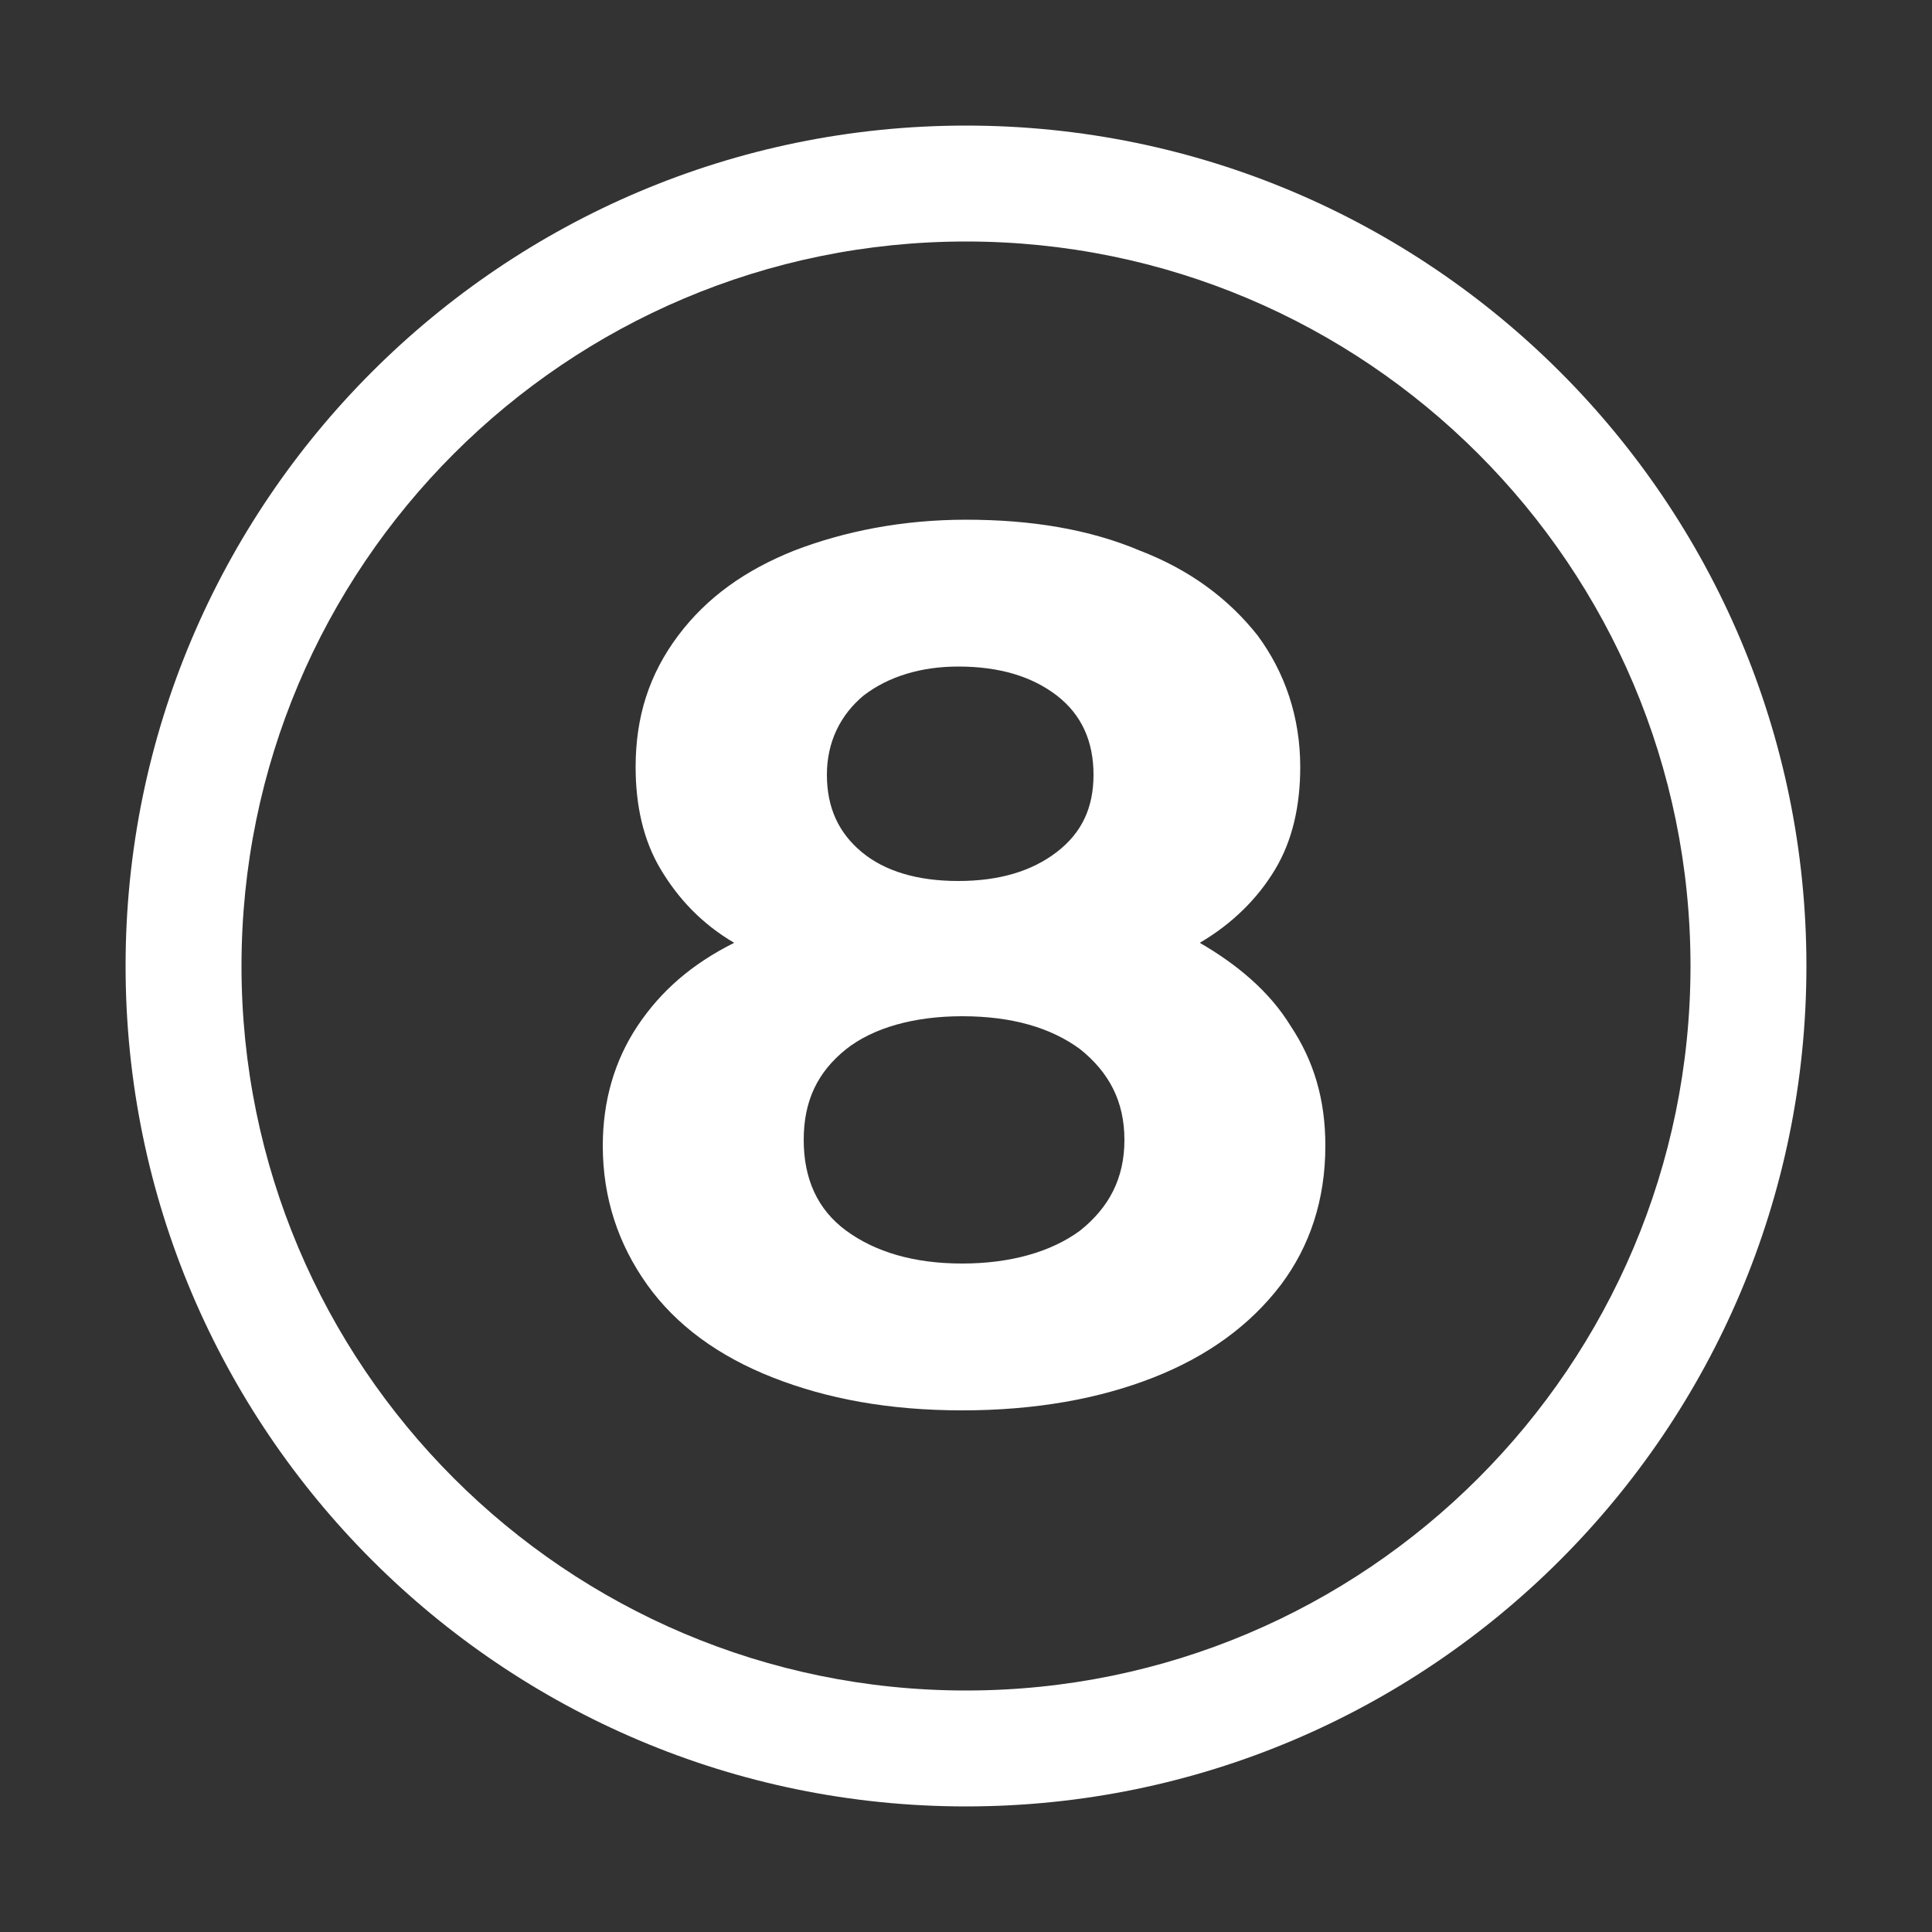 <?xml version="1.0" encoding="UTF-8"?> <!-- Generator: Adobe Illustrator 24.1.0, SVG Export Plug-In . SVG Version: 6.00 Build 0) --> <svg xmlns="http://www.w3.org/2000/svg" xmlns:xlink="http://www.w3.org/1999/xlink" version="1.1" id="Warstwa_1" x="0px" y="0px" viewBox="0 0 100 100" style="enable-background:new 0 0 100 100;" xml:space="preserve"><rect x="0" y="0" width="100" height="100" fill="#333333" stroke="none"/> <style type="text/css"> .st0{fill:#FFFFFF;} .st1{enable-background:new ;} </style> <g> <path class="st0" d="M50,93.5C26,93.5,6.5,74,6.5,50S26,6.5,50,6.5S93.5,26,93.5,50S74,93.5,50,93.5z M50,12.5 c-20.7,0-37.5,16.8-37.5,37.5S29.3,87.5,50,87.5S87.5,70.7,87.5,50S70.7,12.5,50,12.5z"></path> </g> <g class="st1"> <path class="st0" d="M66.8,53.1c1.2,1.8,1.8,3.8,1.8,6.2c0,2.8-0.8,5.2-2.3,7.2c-1.6,2.1-3.8,3.7-6.6,4.8c-2.8,1.1-6.1,1.7-9.9,1.7 s-7-0.6-9.8-1.7c-2.8-1.1-5-2.7-6.5-4.8c-1.5-2.1-2.3-4.5-2.3-7.2c0-2.3,0.6-4.4,1.8-6.2c1.2-1.8,2.8-3.2,5-4.3 c-1.7-1-2.9-2.3-3.8-3.8s-1.3-3.3-1.3-5.3c0-2.6,0.7-4.8,2.2-6.8s3.5-3.4,6-4.4c2.6-1,5.6-1.6,8.9-1.6c3.4,0,6.4,0.5,9,1.6 c2.6,1,4.6,2.5,6.1,4.4c1.4,1.9,2.2,4.2,2.2,6.8c0,2-0.4,3.8-1.3,5.3c-0.9,1.5-2.2,2.8-3.9,3.8C64,49.9,65.7,51.3,66.8,53.1z M55.9,63.7c1.5-1.2,2.3-2.7,2.3-4.7s-0.8-3.5-2.3-4.7c-1.5-1.1-3.5-1.7-6.1-1.7c-2.5,0-4.6,0.6-6,1.7c-1.5,1.2-2.2,2.7-2.2,4.7 c0,2,0.7,3.6,2.2,4.7c1.5,1.1,3.5,1.7,6,1.7C52.3,65.4,54.4,64.8,55.9,63.7z M44.7,36c-1.2,1-1.9,2.4-1.9,4.1c0,1.7,0.6,3,1.8,4 c1.2,1,2.9,1.5,5,1.5c2.1,0,3.8-0.5,5.1-1.5c1.3-1,1.9-2.3,1.9-4c0-1.7-0.6-3.1-1.9-4.1c-1.3-1-3-1.5-5.1-1.5 C47.7,34.5,46,35,44.7,36z"></path> </g> </svg> 